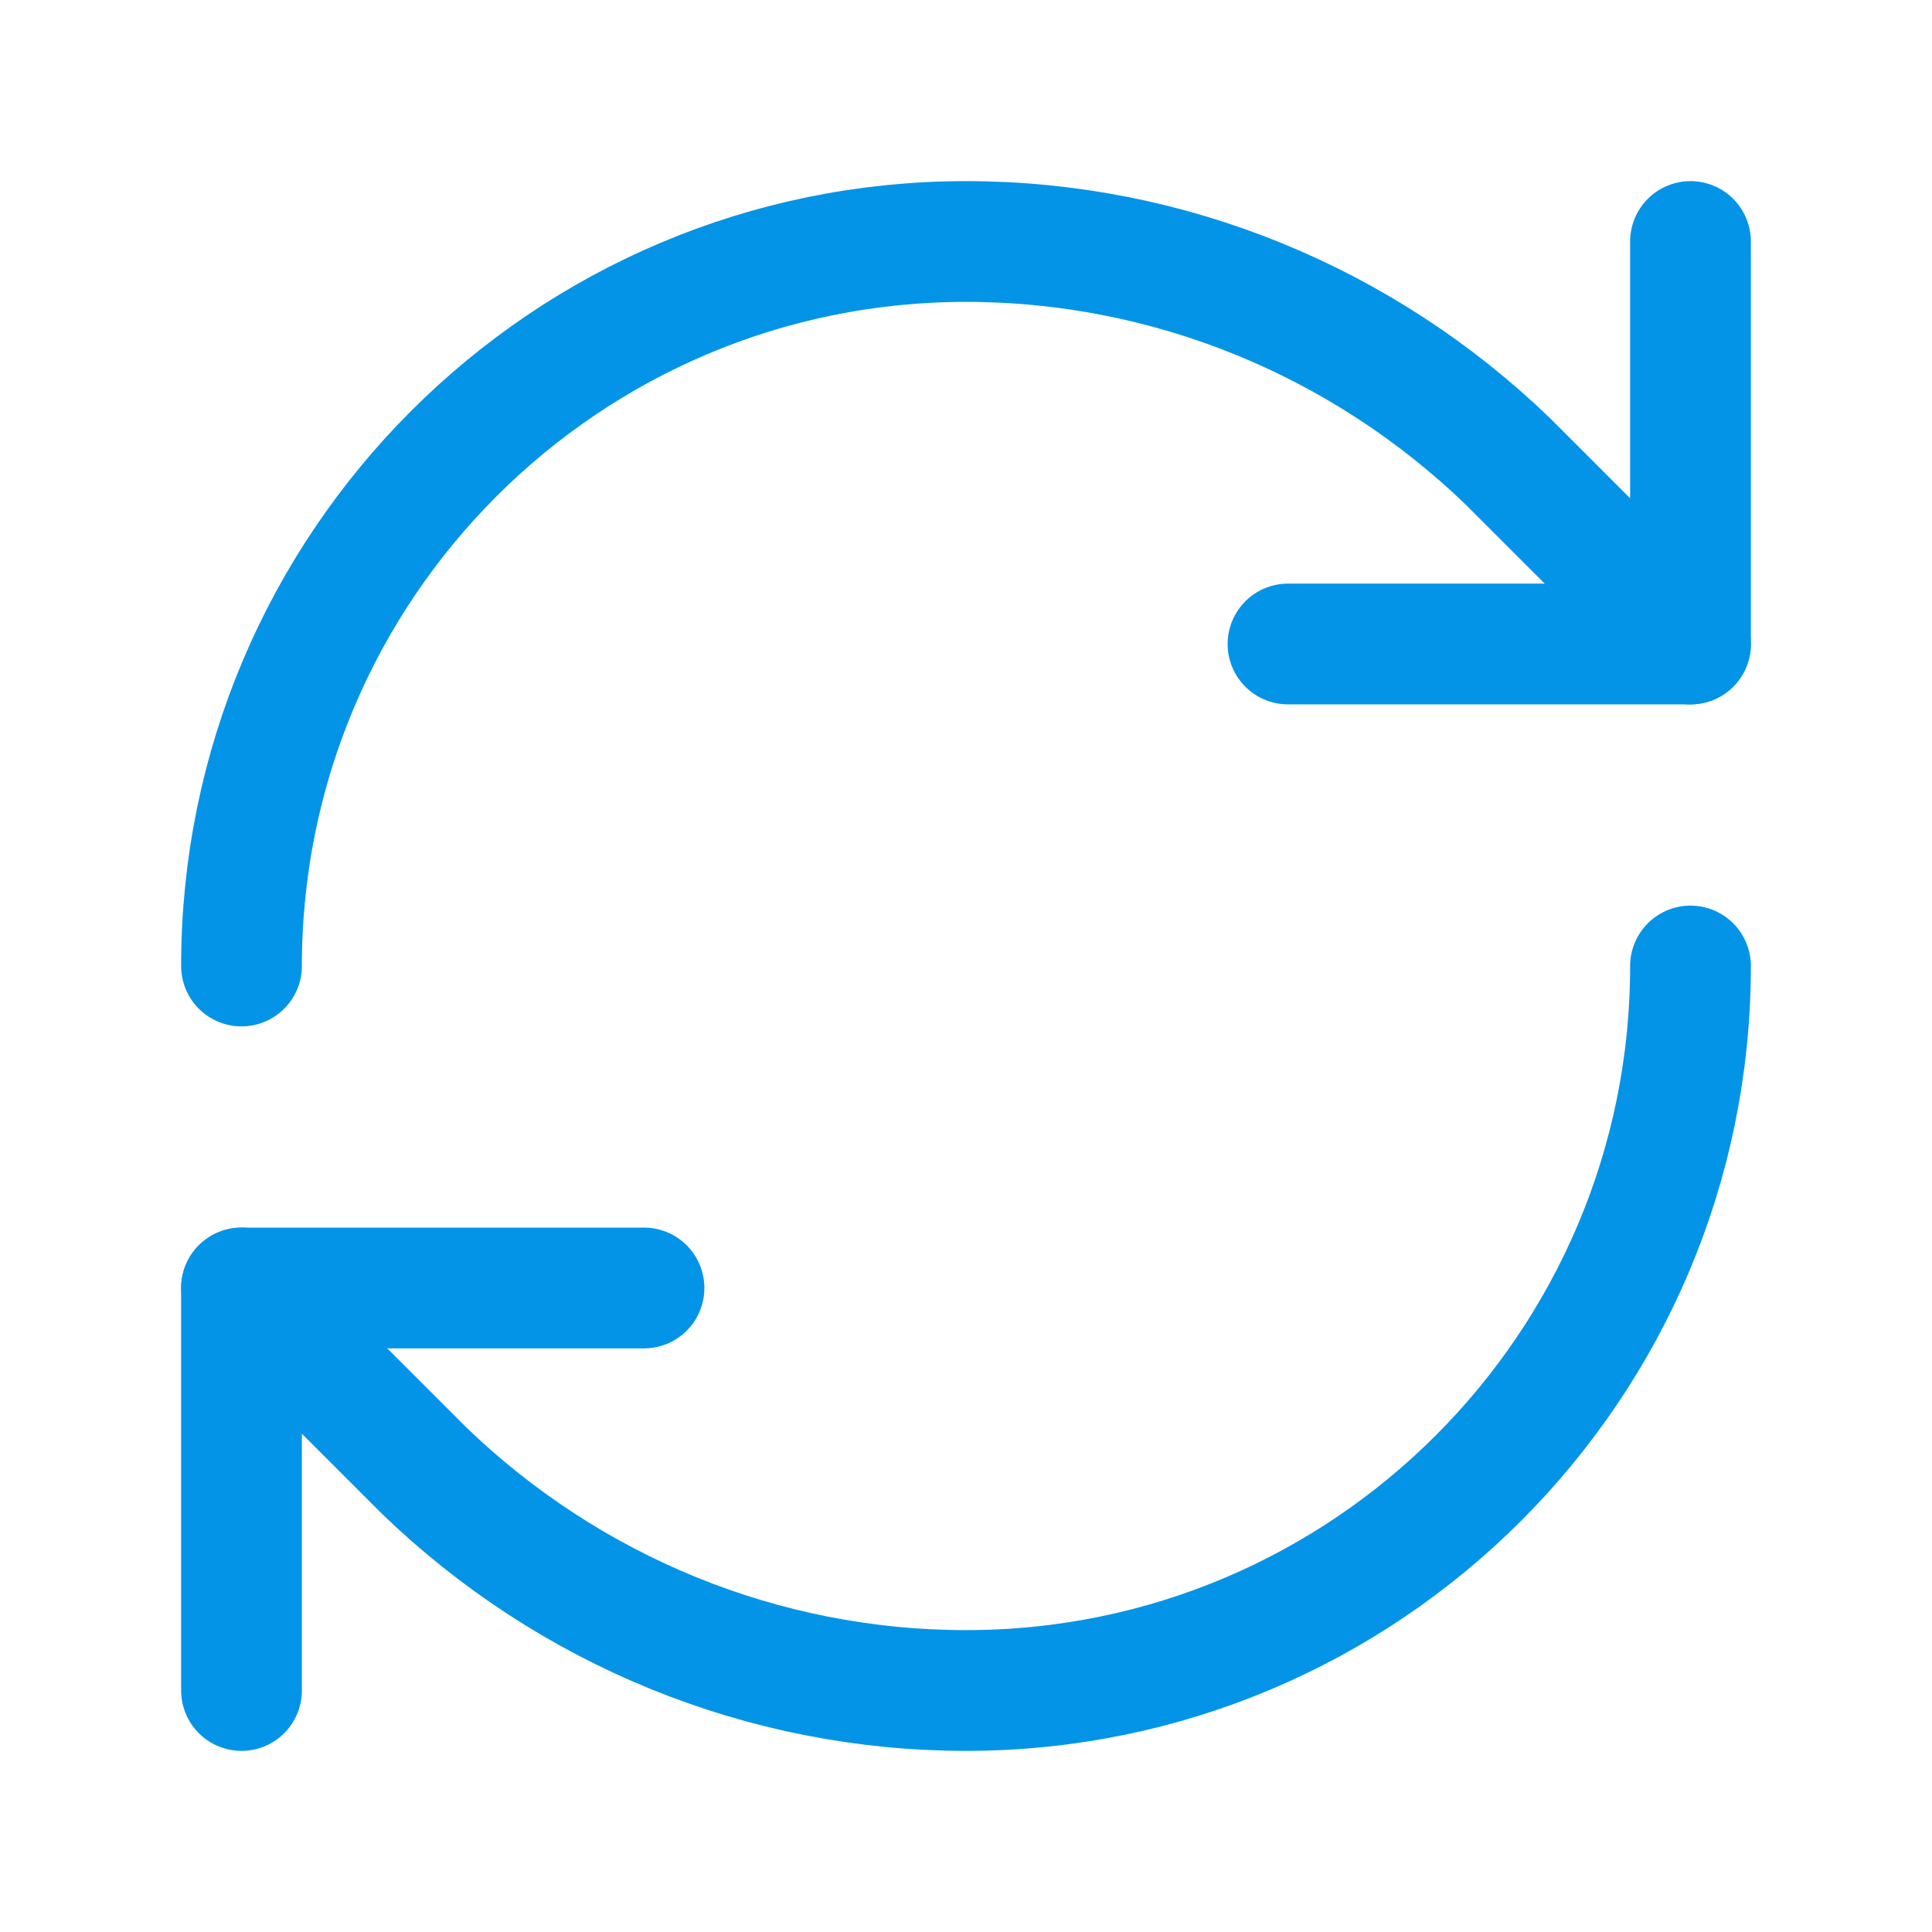<?xml version="1.0" encoding="UTF-8"?>
<svg id="Ebene_1" xmlns="http://www.w3.org/2000/svg" version="1.1" viewBox="0 0 24 24">
  <!-- Generator: Adobe Illustrator 29.7.1, SVG Export Plug-In . SVG Version: 2.1.1 Build 8)  -->
  <defs>
    <style>
      .st0 {
        fill: none;
        stroke: #0494e7;
        stroke-linecap: round;
        stroke-linejoin: round;
        stroke-width: 1.5px;
      }
    </style>
  </defs>
  <path class="st0" d="M3,12C3,7.03,7.03,3,12,3c2.52,0,4.93.99,6.74,2.74l2.26,2.26"/>
  <path class="st0" d="M21,3v5h-5"/>
  <path class="st0" d="M21,12c0,4.97-4.03,9-9,9h0c-2.52,0-4.93-.99-6.74-2.74l-2.26-2.26"/>
  <path class="st0" d="M8,16H3v5"/>
</svg>